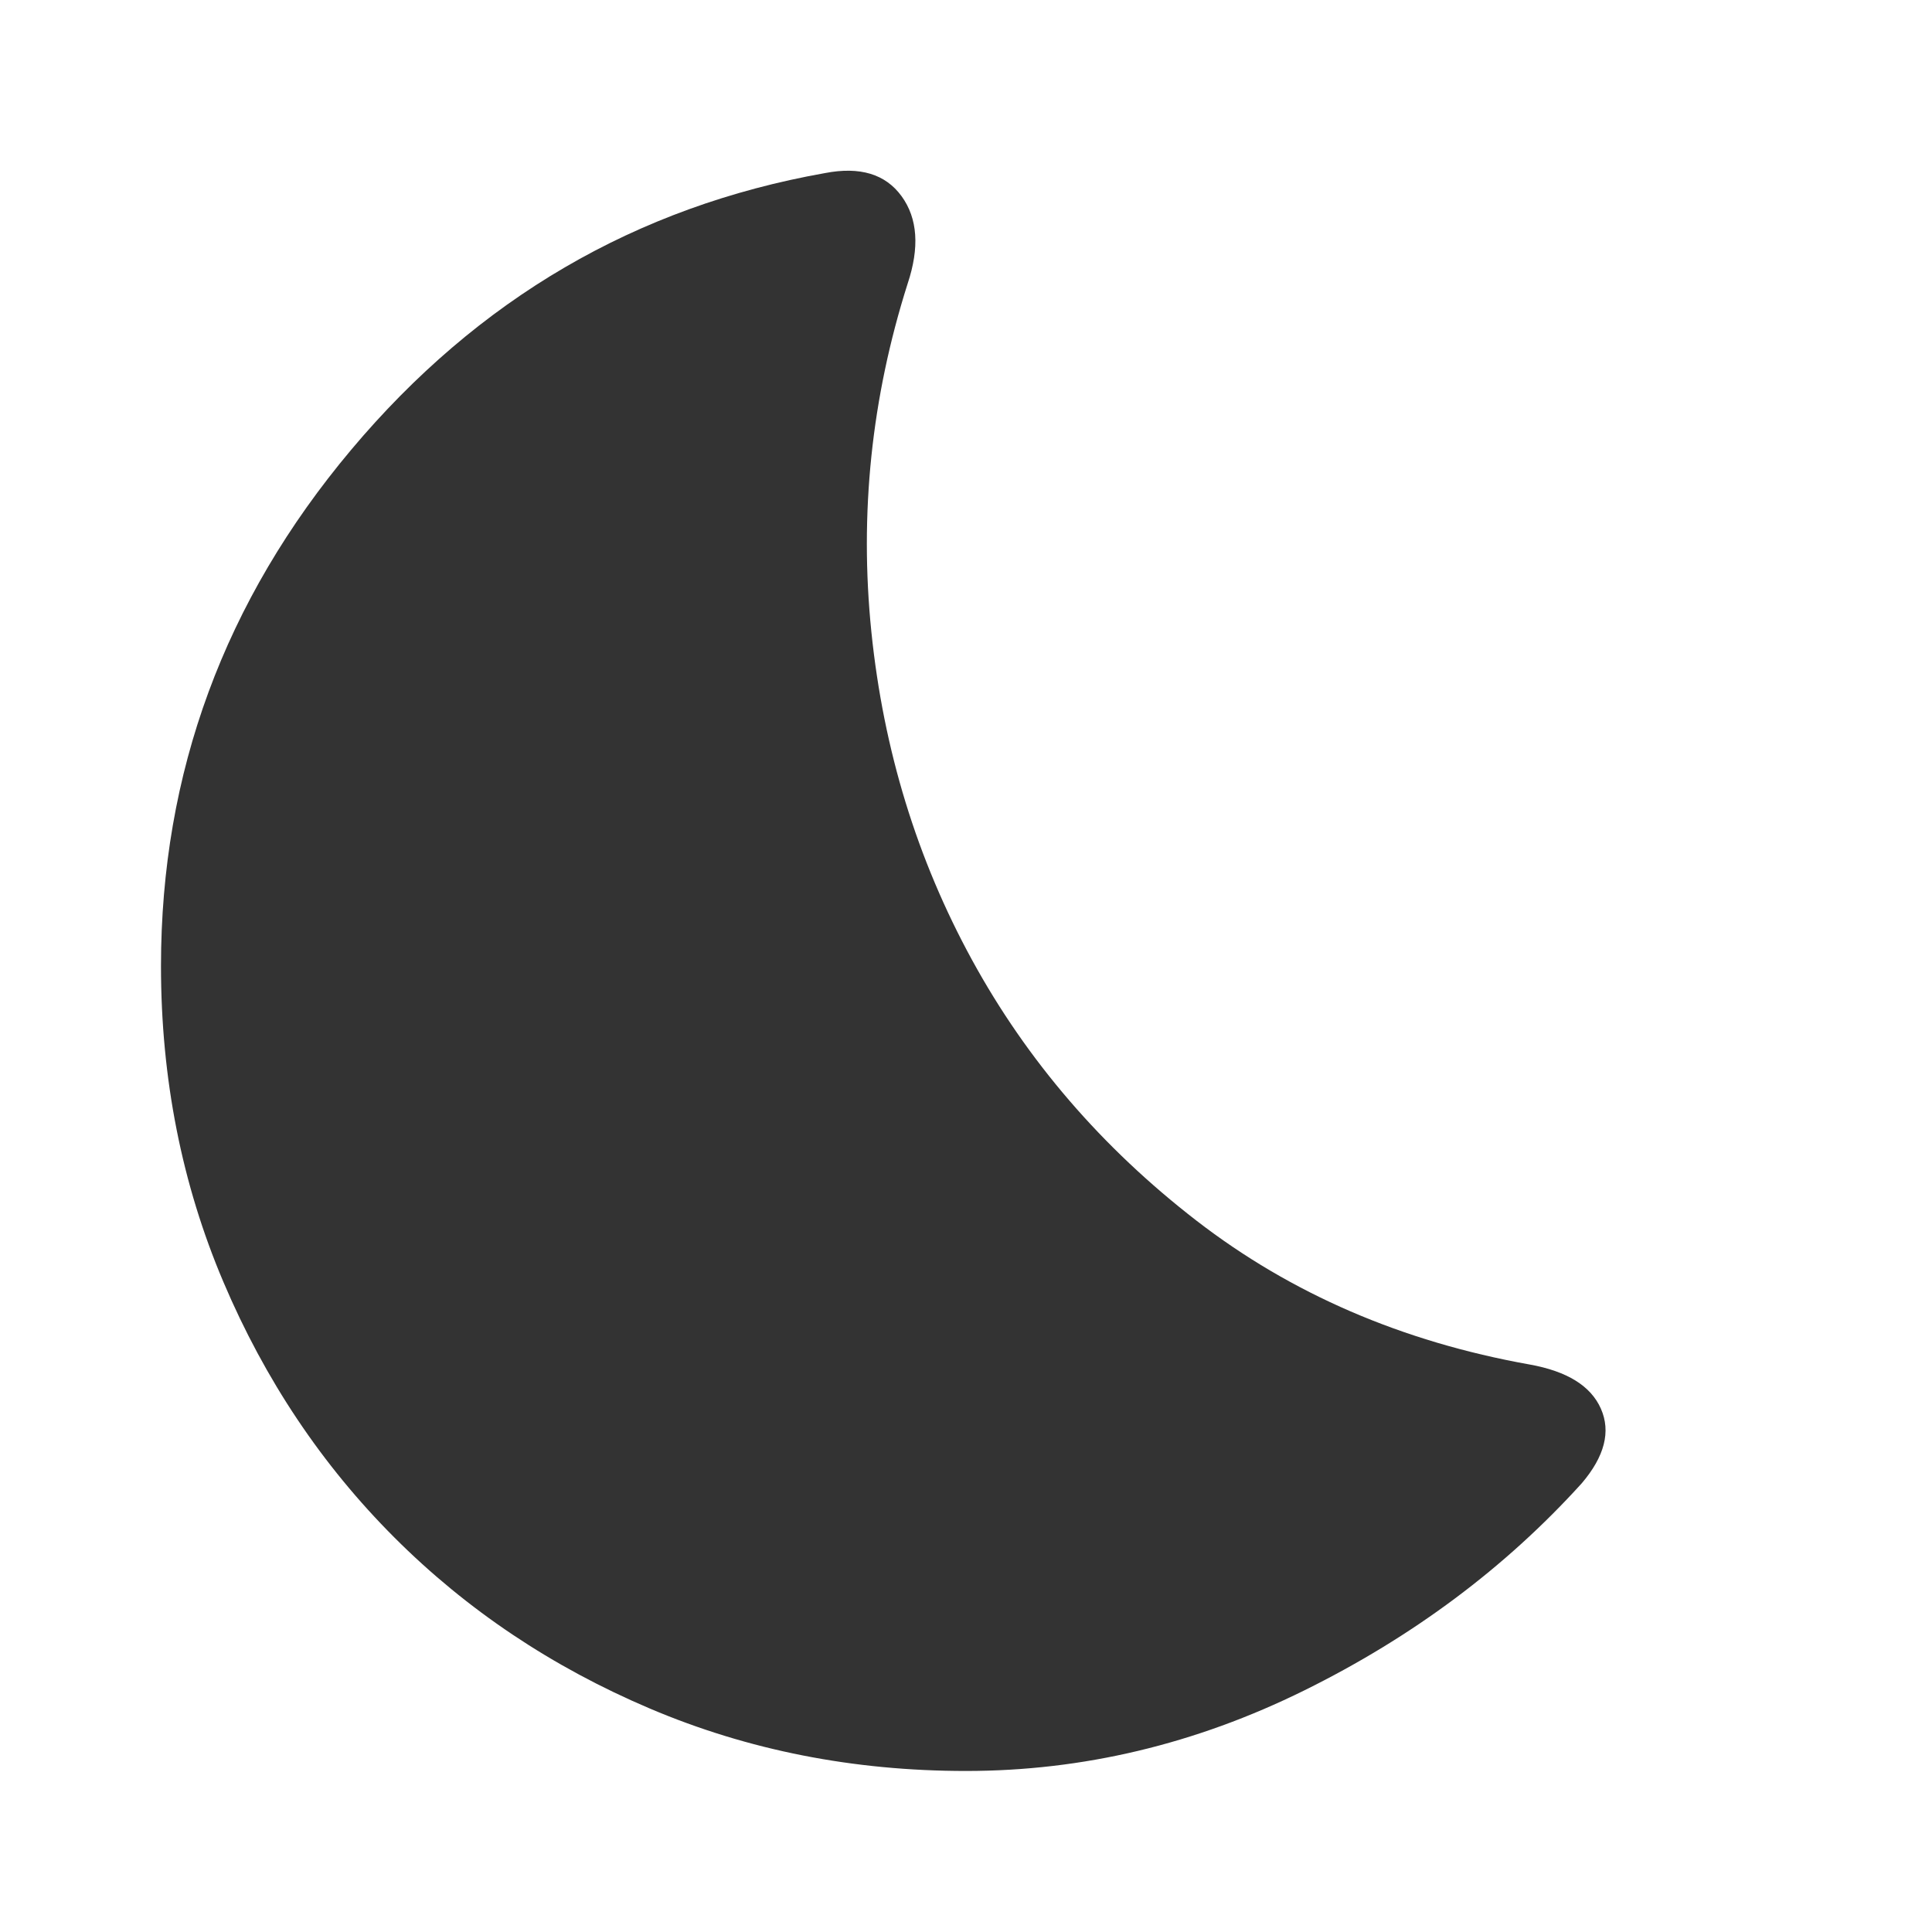 <?xml version="1.0" encoding="UTF-8"?> <svg xmlns="http://www.w3.org/2000/svg" width="40" height="40" viewBox="0 0 40 40" fill="none"><path d="M32.75 30.708C31.166 32.458 29.25 33.889 27 35C24.75 36.111 22.416 36.666 20 36.666C17.666 36.666 15.486 36.236 13.458 35.375C11.43 34.514 9.666 33.333 8.166 31.833C6.666 30.333 5.486 28.569 4.625 26.541C3.764 24.514 3.333 22.333 3.333 20C3.333 16 4.646 12.437 7.271 9.312C9.896 6.187 13.166 4.278 17.083 3.583C17.805 3.444 18.333 3.604 18.666 4.062C19 4.521 19.041 5.125 18.791 5.875C18.041 8.236 17.791 10.639 18.041 13.083C18.291 15.528 18.986 17.791 20.125 19.875C21.264 21.958 22.812 23.757 24.77 25.271C26.729 26.785 29.027 27.778 31.666 28.25C32.444 28.389 32.937 28.694 33.145 29.166C33.354 29.639 33.222 30.153 32.75 30.708Z" fill="#333333"></path></svg> 